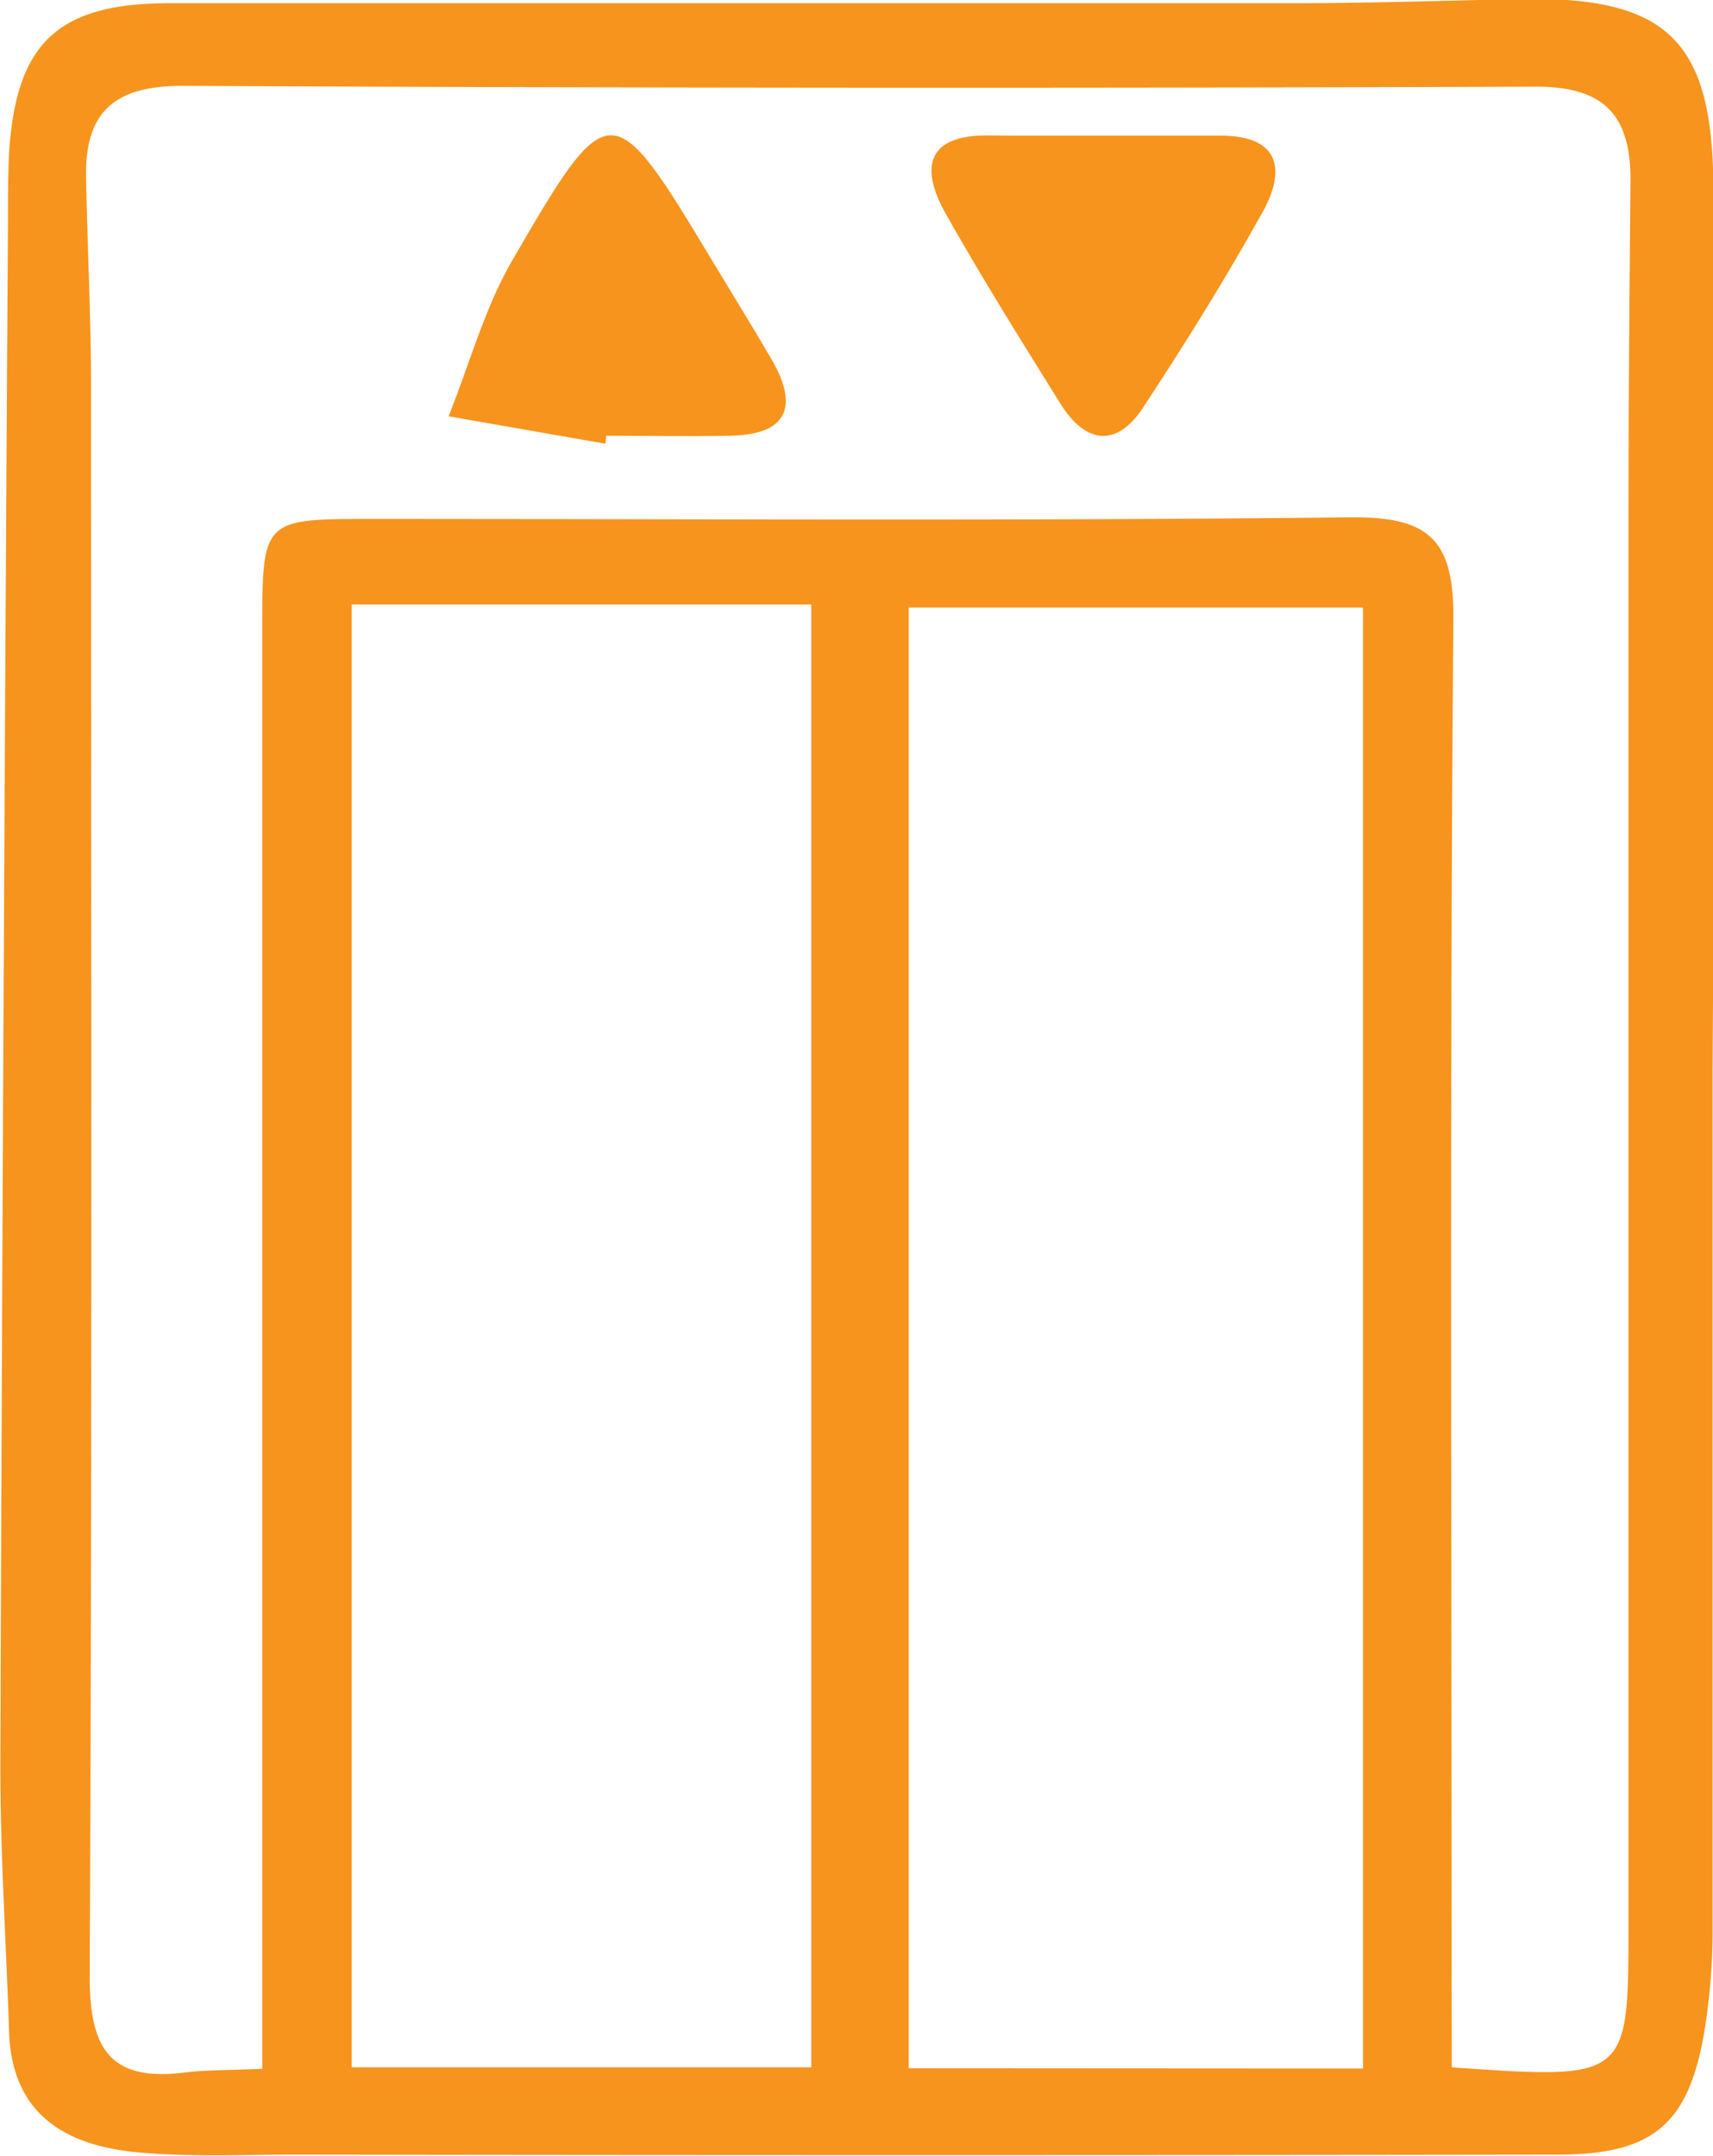 <svg xmlns="http://www.w3.org/2000/svg" id="Layer_1" data-name="Layer 1" viewBox="0 0 128.73 162"><defs><style>.cls-1{fill:#f7941d;}</style></defs><path class="cls-1" d="M159.34,94.25q0,32.28,0,64.56a46.63,46.63,0,0,1-.65,8c-1.19,6.83-3.89,9.07-10.93,9.08q-47.47.07-94.95,0c-3.93,0-7.89.19-11.79-.17-5.42-.5-9.5-2.82-9.7-9.09-.22-6.82-.68-13.63-.65-20.45q.2-57.74.57-115.46c0-1.65,0-3.31.07-5,.47-8.4,3.57-11.46,12-11.48,28.13,0,56.26,0,84.4,0,5.58,0,11.16-.17,16.75-.31,11.48-.28,14.94,3,14.94,14.43q0,27.95,0,55.88Zm-19.6,75.08c13.28.93,13.28.93,13.28-10.86q0-52.75,0-105.51c0-8.49.07-17,.15-25.45,0-4.8-1.92-7-7.09-7q-50.88.19-101.75-.06c-5.07,0-7.31,1.95-7.22,6.84.09,5.16.36,10.33.37,15.5,0,39.93.09,79.86-.1,119.79,0,5.36,1.56,7.82,7.07,7.15,1.78-.22,3.58-.18,5.9-.29V61.13c0-8,.09-8.13,7.86-8.14,24.62,0,49.23.16,73.84-.12,5.86-.06,7.86,1.53,7.81,7.65-.28,33.92-.13,67.85-.13,101.78ZM57.07,59.42V169.33H91.61V59.42Zm76,110V59.65H98.93V169.4Z" transform="translate(-30.64 -14)"></path><path class="cls-1" d="M76.14,47.34,64.35,45.28C65.89,41.44,67,37.34,69,33.8c7.47-12.88,7.59-12.81,15.29,0,1.49,2.47,3,4.9,4.46,7.42,2,3.62.77,5.45-3.26,5.52-3.09.06-6.19,0-9.29,0Z" transform="translate(-30.64 -14)"></path><path class="cls-1" d="M113.71,24.19h8.65c4.43,0,4.92,2.54,3.21,5.66-2.77,5-5.84,9.92-9,14.73-2,3.08-4.35,2.79-6.24-.25-2.94-4.71-5.88-9.42-8.61-14.25-2-3.55-1.4-6,3.33-5.9C108,24.21,110.83,24.18,113.71,24.19Z" transform="translate(-30.64 -14)"></path></svg>
